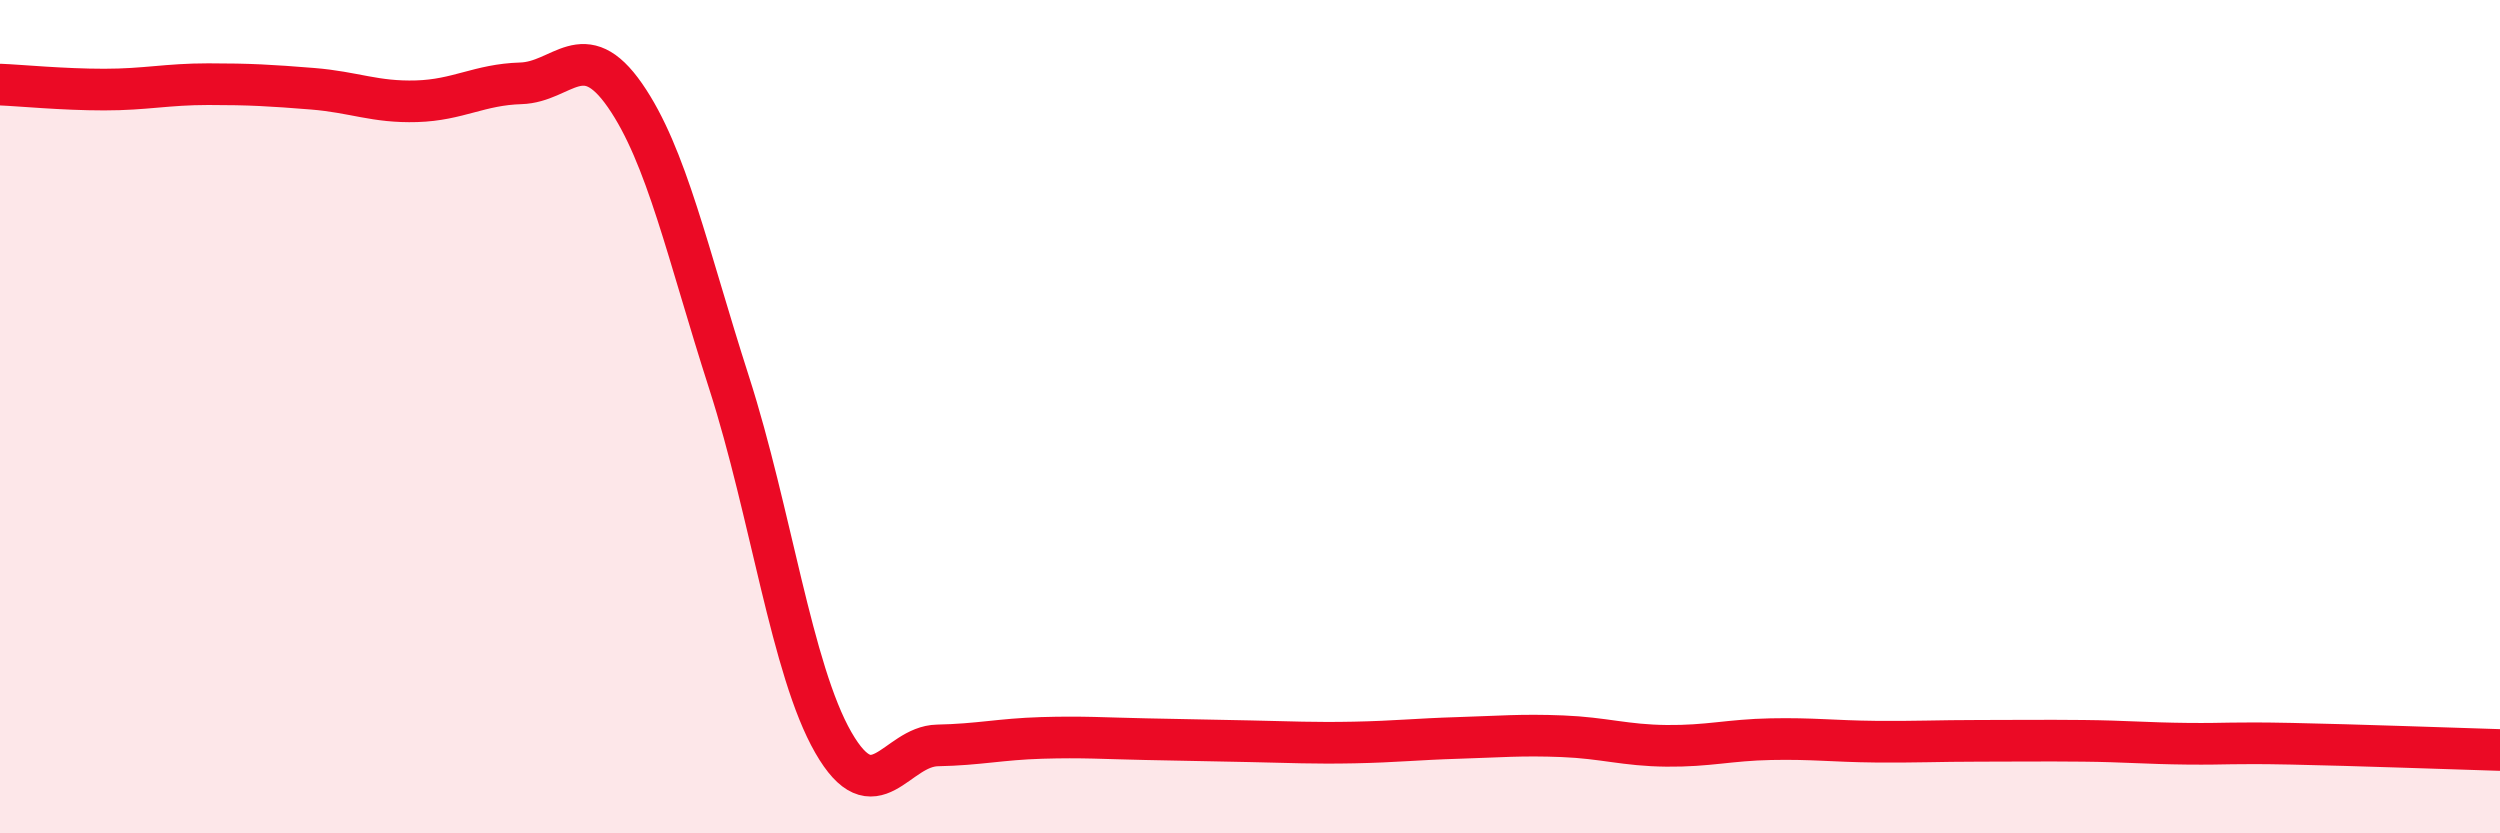 
    <svg width="60" height="20" viewBox="0 0 60 20" xmlns="http://www.w3.org/2000/svg">
      <path
        d="M 0,2.03 C 0.5,2.05 1.5,2.15 2.5,2.15 C 3.5,2.15 4,2.02 5,2.02 C 6,2.02 6.5,2.05 7.5,2.13 C 8.5,2.21 9,2.46 10,2.43 C 11,2.4 11.5,2.03 12.5,2 C 13.5,1.97 14,0.85 15,2.29 C 16,3.73 16.5,6.08 17.5,9.19 C 18.5,12.3 19,16.08 20,17.82 C 21,19.56 21.5,17.91 22.5,17.89 C 23.5,17.87 24,17.74 25,17.71 C 26,17.68 26.5,17.72 27.5,17.74 C 28.5,17.76 29,17.77 30,17.79 C 31,17.81 31.5,17.84 32.5,17.82 C 33.5,17.8 34,17.74 35,17.71 C 36,17.68 36.5,17.63 37.5,17.67 C 38.5,17.71 39,17.89 40,17.9 C 41,17.91 41.5,17.76 42.5,17.74 C 43.5,17.72 44,17.79 45,17.8 C 46,17.81 46.5,17.78 47.5,17.78 C 48.5,17.78 49,17.77 50,17.78 C 51,17.79 51.5,17.84 52.5,17.85 C 53.5,17.86 53.5,17.82 55,17.85 C 56.5,17.88 59,17.97 60,18L60 20L0 20Z"
        fill="#EB0A25"
        opacity="0.1"
        stroke-linecap="round"
        stroke-linejoin="round"
      />
      <path
        d="M 0,2.03 C 0.5,2.05 1.5,2.15 2.5,2.15 C 3.5,2.15 4,2.02 5,2.02 C 6,2.02 6.5,2.05 7.5,2.13 C 8.5,2.21 9,2.46 10,2.43 C 11,2.4 11.5,2.03 12.5,2 C 13.5,1.97 14,0.85 15,2.29 C 16,3.73 16.5,6.08 17.5,9.19 C 18.5,12.3 19,16.08 20,17.82 C 21,19.56 21.5,17.91 22.5,17.89 C 23.5,17.87 24,17.74 25,17.71 C 26,17.68 26.5,17.72 27.5,17.74 C 28.5,17.76 29,17.77 30,17.79 C 31,17.81 31.5,17.84 32.5,17.82 C 33.5,17.8 34,17.74 35,17.71 C 36,17.68 36.5,17.63 37.5,17.67 C 38.5,17.71 39,17.89 40,17.9 C 41,17.91 41.5,17.76 42.5,17.74 C 43.5,17.72 44,17.79 45,17.8 C 46,17.81 46.5,17.78 47.5,17.78 C 48.5,17.78 49,17.77 50,17.78 C 51,17.79 51.5,17.84 52.5,17.85 C 53.5,17.86 53.5,17.82 55,17.85 C 56.5,17.88 59,17.97 60,18"
        stroke="#EB0A25"
        stroke-width="1"
        fill="none"
        stroke-linecap="round"
        stroke-linejoin="round"
      />
    </svg>
  